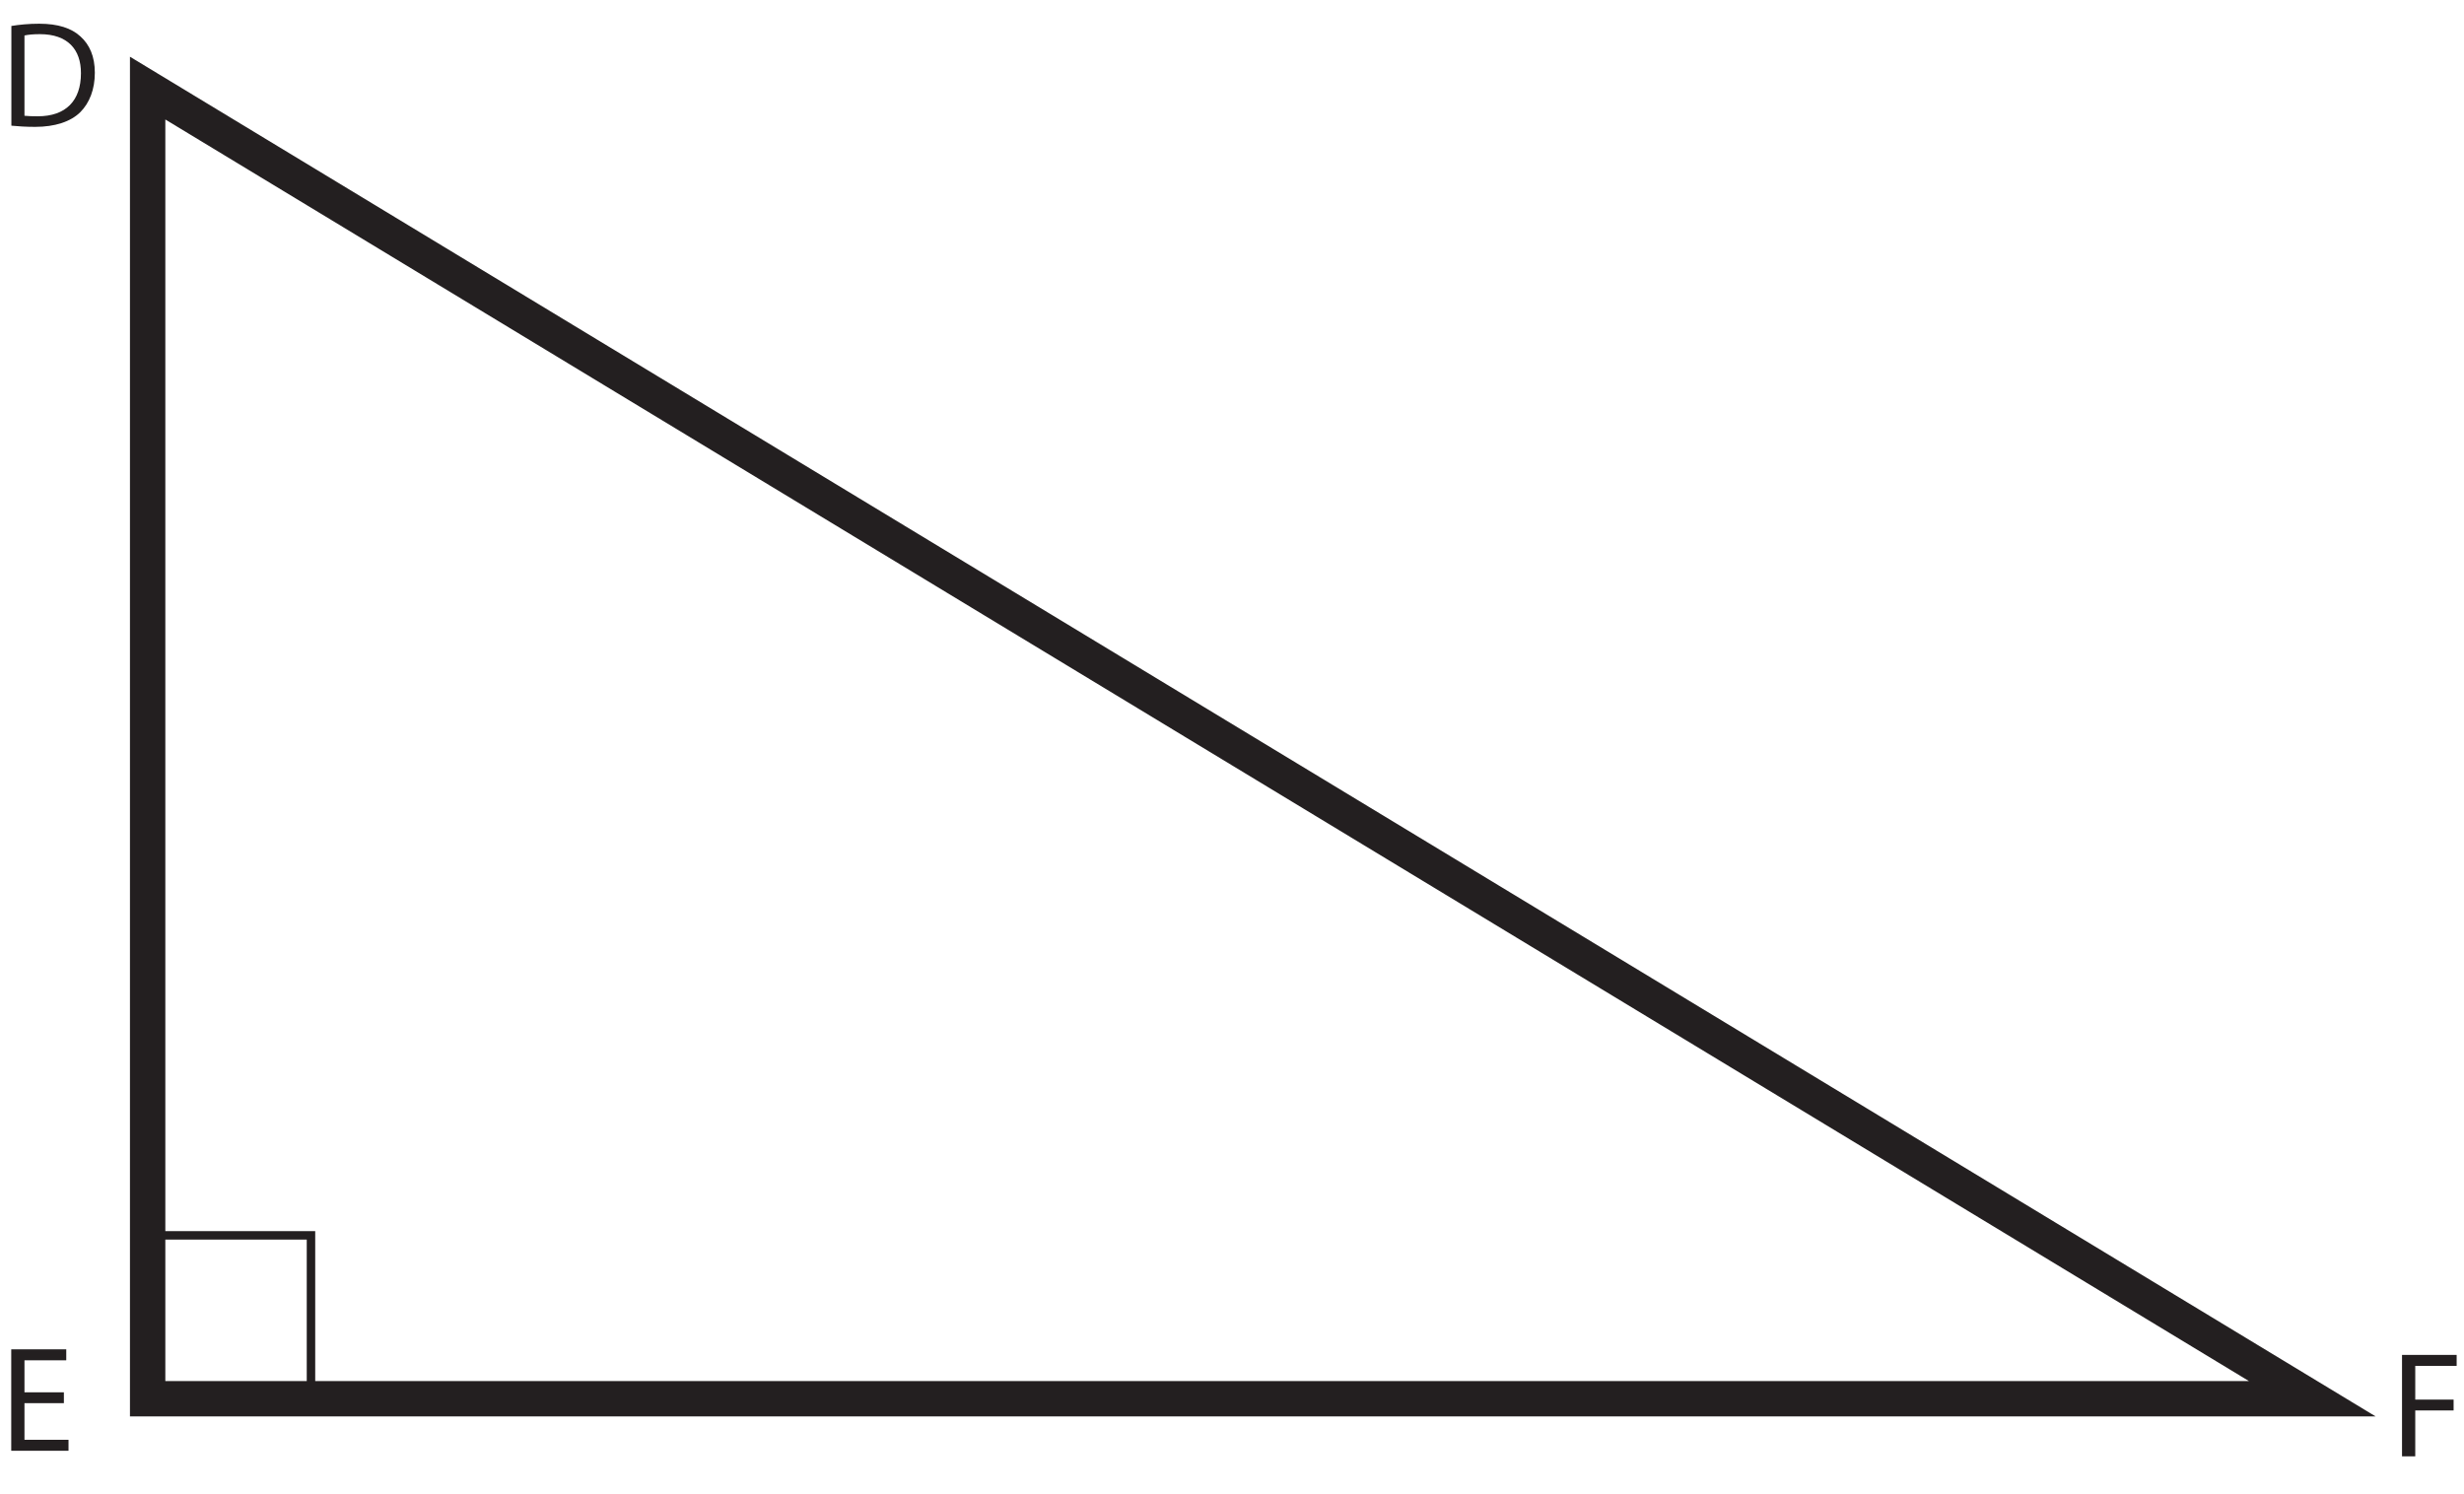 <?xml version="1.0" encoding="UTF-8"?>
<svg xmlns="http://www.w3.org/2000/svg" xmlns:xlink="http://www.w3.org/1999/xlink" width="291.087pt" height="176.501pt" viewBox="0 0 291.087 176.501" version="1.1">
<defs>
<g>
<symbol overflow="visible" id="glyph0-0">
<path style="stroke:none;" d="M 0 0 L 8.891 0 L 8.891 -12.453 L 0 -12.453 Z M 4.453 -7.031 L 1.422 -11.562 L 7.469 -11.562 Z M 4.984 -6.219 L 8 -10.75 L 8 -1.688 Z M 1.422 -0.891 L 4.453 -5.422 L 7.469 -0.891 Z M 0.891 -10.75 L 3.906 -6.219 L 0.891 -1.688 Z M 0.891 -10.75 "/>
</symbol>
<symbol overflow="visible" id="glyph0-1">
<path style="stroke:none;" d="M 1.344 -0.031 C 2.141 0.047 3.047 0.109 4.156 0.109 C 6.484 0.109 8.344 -0.5 9.484 -1.625 C 10.578 -2.719 11.203 -4.328 11.203 -6.281 C 11.203 -8.219 10.578 -9.609 9.5 -10.578 C 8.453 -11.547 6.859 -12.078 4.641 -12.078 C 3.406 -12.078 2.297 -11.969 1.344 -11.812 Z M 2.891 -10.688 C 3.312 -10.781 3.906 -10.844 4.719 -10.844 C 7.984 -10.844 9.578 -9.047 9.562 -6.219 C 9.562 -2.984 7.781 -1.141 4.469 -1.141 C 3.859 -1.141 3.297 -1.156 2.891 -1.203 Z M 2.891 -10.688 "/>
</symbol>
<symbol overflow="visible" id="glyph0-2">
<path style="stroke:none;" d="M 1.328 0 L 2.891 0 L 2.891 -5.422 L 7.422 -5.422 L 7.422 -6.703 L 2.891 -6.703 L 2.891 -10.688 L 7.781 -10.688 L 7.781 -11.984 L 1.328 -11.984 Z M 1.328 0 "/>
</symbol>
<symbol overflow="visible" id="glyph0-3">
<path style="stroke:none;" d="M 7.547 -6.906 L 2.891 -6.906 L 2.891 -10.688 L 7.828 -10.688 L 7.828 -11.984 L 1.328 -11.984 L 1.328 0 L 8.094 0 L 8.094 -1.297 L 2.891 -1.297 L 2.891 -5.625 L 7.547 -5.625 Z M 7.547 -6.906 "/>
</symbol>
</g>
<clipPath id="clip1">
  <path d="M 0 0 L 291.086 0 L 291.086 176.5 L 0 176.5 Z M 0 0 "/>
</clipPath>
</defs>
<g id="surface1">
<g style="fill:rgb(13.73%,12.16%,12.549%);fill-opacity:1;">
  <use xlink:href="#glyph0-1" x="0" y="14.88"/>
</g>
<g style="fill:rgb(13.73%,12.16%,12.549%);fill-opacity:1;">
  <use xlink:href="#glyph0-2" x="282.437" y="172.065"/>
</g>
<g style="fill:rgb(13.73%,12.16%,12.549%);fill-opacity:1;">
  <use xlink:href="#glyph0-3" x="0" y="171.407"/>
</g>
<g clip-path="url(#clip1)" clip-rule="nonzero">
<path style="fill:none;stroke-width:4.179;stroke-linecap:butt;stroke-linejoin:miter;stroke:rgb(13.73%,12.16%,12.549%);stroke-opacity:1;stroke-miterlimit:10;" d="M 0.002 -0.001 L 0.002 -154.849 L 255.72 -154.849 Z M 0.002 -0.001 " transform="matrix(1,0,0,-1,17.44,10.409)"/>
</g>
<path style="fill:none;stroke-width:1;stroke-linecap:butt;stroke-linejoin:miter;stroke:rgb(13.73%,12.16%,12.549%);stroke-opacity:1;stroke-miterlimit:10;" d="M 36.738 11.243 L 17.441 11.243 L 17.441 30.544 L 36.738 30.544 Z M 36.738 11.243 " transform="matrix(1,0,0,-1,0,176.501)"/>
</g>
</svg>
